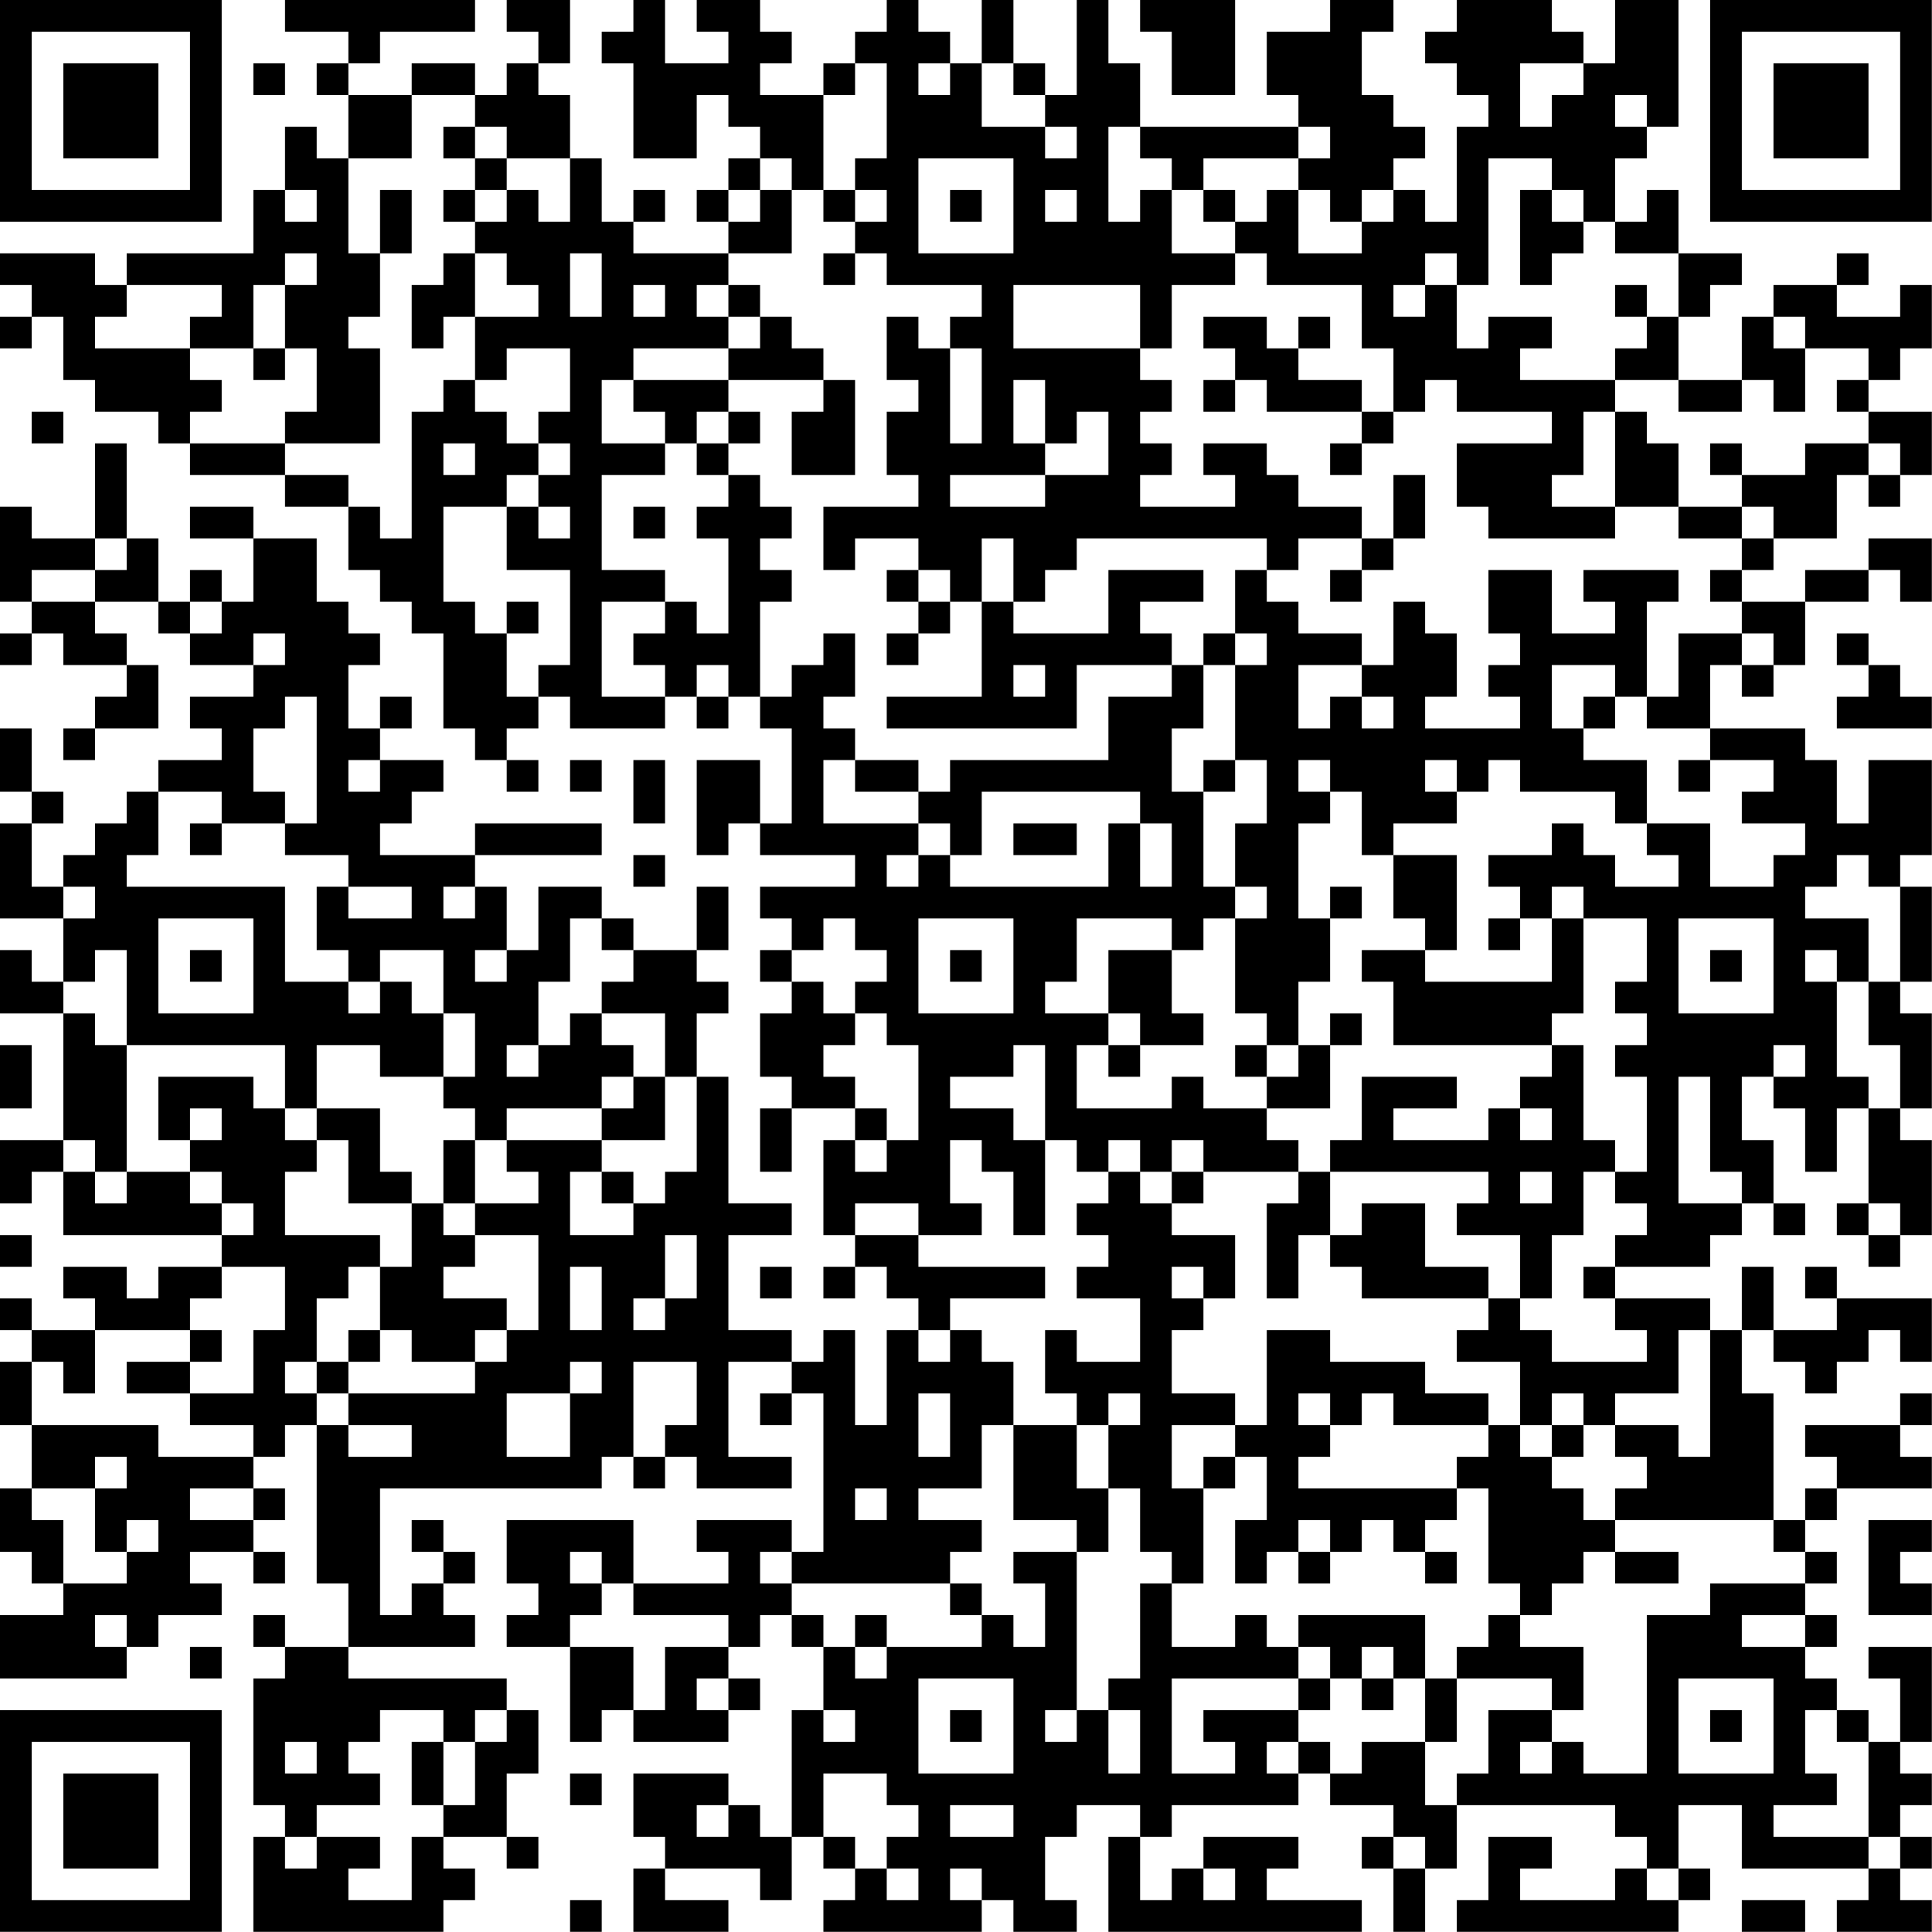 <?xml version="1.0" encoding="UTF-8"?>
<svg xmlns="http://www.w3.org/2000/svg" version="1.1" width="250" height="250" viewBox="0 0 250 250"><rect x="0" y="0" width="250" height="250" fill="#ffffff"/><g transform="scale(4.098)"><g transform="translate(0,0)"><path fill-rule="evenodd" d="M9 0L9 1L11 1L11 2L10 2L10 3L11 3L11 5L10 5L10 4L9 4L9 6L8 6L8 8L4 8L4 9L3 9L3 8L0 8L0 9L1 9L1 10L0 10L0 11L1 11L1 10L2 10L2 12L3 12L3 13L5 13L5 14L6 14L6 15L9 15L9 16L11 16L11 18L12 18L12 19L13 19L13 20L14 20L14 23L15 23L15 24L16 24L16 25L17 25L17 24L16 24L16 23L17 23L17 22L18 22L18 23L21 23L21 22L22 22L22 23L23 23L23 22L24 22L24 23L25 23L25 26L24 26L24 24L22 24L22 27L23 27L23 26L24 26L24 27L27 27L27 28L24 28L24 29L25 29L25 30L24 30L24 31L25 31L25 32L24 32L24 34L25 34L25 35L24 35L24 37L25 37L25 35L27 35L27 36L26 36L26 39L27 39L27 40L26 40L26 41L27 41L27 40L28 40L28 41L29 41L29 42L28 42L28 45L27 45L27 42L26 42L26 43L25 43L25 42L23 42L23 39L25 39L25 38L23 38L23 34L22 34L22 32L23 32L23 31L22 31L22 30L23 30L23 28L22 28L22 30L20 30L20 29L19 29L19 28L17 28L17 30L16 30L16 28L15 28L15 27L19 27L19 26L15 26L15 27L12 27L12 26L13 26L13 25L14 25L14 24L12 24L12 23L13 23L13 22L12 22L12 23L11 23L11 21L12 21L12 20L11 20L11 19L10 19L10 17L8 17L8 16L6 16L6 17L8 17L8 19L7 19L7 18L6 18L6 19L5 19L5 17L4 17L4 14L3 14L3 17L1 17L1 16L0 16L0 19L1 19L1 20L0 20L0 21L1 21L1 20L2 20L2 21L4 21L4 22L3 22L3 23L2 23L2 24L3 24L3 23L5 23L5 21L4 21L4 20L3 20L3 19L5 19L5 20L6 20L6 21L8 21L8 22L6 22L6 23L7 23L7 24L5 24L5 25L4 25L4 26L3 26L3 27L2 27L2 28L1 28L1 26L2 26L2 25L1 25L1 23L0 23L0 25L1 25L1 26L0 26L0 29L2 29L2 31L1 31L1 30L0 30L0 32L2 32L2 36L0 36L0 38L1 38L1 37L2 37L2 39L7 39L7 40L5 40L5 41L4 41L4 40L2 40L2 41L3 41L3 42L1 42L1 41L0 41L0 42L1 42L1 43L0 43L0 45L1 45L1 47L0 47L0 49L1 49L1 50L2 50L2 51L0 51L0 53L4 53L4 52L5 52L5 51L7 51L7 50L6 50L6 49L8 49L8 50L9 50L9 49L8 49L8 48L9 48L9 47L8 47L8 46L9 46L9 45L10 45L10 50L11 50L11 52L9 52L9 51L8 51L8 52L9 52L9 53L8 53L8 57L9 57L9 58L8 58L8 61L14 61L14 60L15 60L15 59L14 59L14 58L16 58L16 59L17 59L17 58L16 58L16 56L17 56L17 54L16 54L16 53L11 53L11 52L15 52L15 51L14 51L14 50L15 50L15 49L14 49L14 48L13 48L13 49L14 49L14 50L13 50L13 51L12 51L12 47L19 47L19 46L20 46L20 47L21 47L21 46L22 46L22 47L25 47L25 46L23 46L23 43L25 43L25 44L24 44L24 45L25 45L25 44L26 44L26 49L25 49L25 48L22 48L22 49L23 49L23 50L20 50L20 48L16 48L16 50L17 50L17 51L16 51L16 52L18 52L18 55L19 55L19 54L20 54L20 55L23 55L23 54L24 54L24 53L23 53L23 52L24 52L24 51L25 51L25 52L26 52L26 54L25 54L25 58L24 58L24 57L23 57L23 56L20 56L20 58L21 58L21 59L20 59L20 61L23 61L23 60L21 60L21 59L24 59L24 60L25 60L25 58L26 58L26 59L27 59L27 60L26 60L26 61L31 61L31 60L32 60L32 61L34 61L34 60L33 60L33 58L34 58L34 57L36 57L36 58L35 58L35 61L43 61L43 60L40 60L40 59L41 59L41 58L38 58L38 59L37 59L37 60L36 60L36 58L37 58L37 57L41 57L41 56L42 56L42 57L44 57L44 58L43 58L43 59L44 59L44 61L45 61L45 59L46 59L46 57L51 57L51 58L52 58L52 59L51 59L51 60L48 60L48 59L49 59L49 58L47 58L47 60L46 60L46 61L53 61L53 60L54 60L54 59L53 59L53 57L55 57L55 59L59 59L59 60L58 60L58 61L61 61L61 60L60 60L60 59L61 59L61 58L60 58L60 57L61 57L61 56L60 56L60 55L61 55L61 52L59 52L59 53L60 53L60 55L59 55L59 54L58 54L58 53L57 53L57 52L58 52L58 51L57 51L57 50L58 50L58 49L57 49L57 48L58 48L58 47L61 47L61 46L60 46L60 45L61 45L61 44L60 44L60 45L57 45L57 46L58 46L58 47L57 47L57 48L56 48L56 44L55 44L55 42L56 42L56 43L57 43L57 44L58 44L58 43L59 43L59 42L60 42L60 43L61 43L61 41L58 41L58 40L57 40L57 41L58 41L58 42L56 42L56 40L55 40L55 42L54 42L54 41L51 41L51 40L54 40L54 39L55 39L55 38L56 38L56 39L57 39L57 38L56 38L56 36L55 36L55 34L56 34L56 35L57 35L57 37L58 37L58 35L59 35L59 38L58 38L58 39L59 39L59 40L60 40L60 39L61 39L61 36L60 36L60 35L61 35L61 32L60 32L60 31L61 31L61 28L60 28L60 27L61 27L61 24L59 24L59 26L58 26L58 24L57 24L57 23L54 23L54 21L55 21L55 22L56 22L56 21L57 21L57 19L59 19L59 18L60 18L60 19L61 19L61 17L59 17L59 18L57 18L57 19L55 19L55 18L56 18L56 17L58 17L58 15L59 15L59 16L60 16L60 15L61 15L61 13L59 13L59 12L60 12L60 11L61 11L61 9L60 9L60 10L58 10L58 9L59 9L59 8L58 8L58 9L56 9L56 10L55 10L55 12L53 12L53 10L54 10L54 9L55 9L55 8L53 8L53 6L52 6L52 7L51 7L51 5L52 5L52 4L53 4L53 0L51 0L51 2L50 2L50 1L49 1L49 0L46 0L46 1L45 1L45 2L46 2L46 3L47 3L47 4L46 4L46 7L45 7L45 6L44 6L44 5L45 5L45 4L44 4L44 3L43 3L43 1L44 1L44 0L42 0L42 1L40 1L40 3L41 3L41 4L36 4L36 2L35 2L35 0L34 0L34 3L33 3L33 2L32 2L32 0L31 0L31 2L30 2L30 1L29 1L29 0L28 0L28 1L27 1L27 2L26 2L26 3L24 3L24 2L25 2L25 1L24 1L24 0L22 0L22 1L23 1L23 2L21 2L21 0L20 0L20 1L19 1L19 2L20 2L20 5L22 5L22 3L23 3L23 4L24 4L24 5L23 5L23 6L22 6L22 7L23 7L23 8L20 8L20 7L21 7L21 6L20 6L20 7L19 7L19 5L18 5L18 3L17 3L17 2L18 2L18 0L16 0L16 1L17 1L17 2L16 2L16 3L15 3L15 2L13 2L13 3L11 3L11 2L12 2L12 1L15 1L15 0ZM36 0L36 1L37 1L37 3L39 3L39 0ZM8 2L8 3L9 3L9 2ZM27 2L27 3L26 3L26 6L25 6L25 5L24 5L24 6L23 6L23 7L24 7L24 6L25 6L25 8L23 8L23 9L22 9L22 10L23 10L23 11L20 11L20 12L19 12L19 14L21 14L21 15L19 15L19 18L21 18L21 19L19 19L19 22L21 22L21 21L20 21L20 20L21 20L21 19L22 19L22 20L23 20L23 17L22 17L22 16L23 16L23 15L24 15L24 16L25 16L25 17L24 17L24 18L25 18L25 19L24 19L24 22L25 22L25 21L26 21L26 20L27 20L27 22L26 22L26 23L27 23L27 24L26 24L26 26L29 26L29 27L28 27L28 28L29 28L29 27L30 27L30 28L35 28L35 26L36 26L36 28L37 28L37 26L36 26L36 25L31 25L31 27L30 27L30 26L29 26L29 25L30 25L30 24L35 24L35 22L37 22L37 21L38 21L38 23L37 23L37 25L38 25L38 28L39 28L39 29L38 29L38 30L37 30L37 29L34 29L34 31L33 31L33 32L35 32L35 33L34 33L34 35L37 35L37 34L38 34L38 35L40 35L40 36L41 36L41 37L38 37L38 36L37 36L37 37L36 37L36 36L35 36L35 37L34 37L34 36L33 36L33 33L32 33L32 34L30 34L30 35L32 35L32 36L33 36L33 39L32 39L32 37L31 37L31 36L30 36L30 38L31 38L31 39L29 39L29 38L27 38L27 39L29 39L29 40L33 40L33 41L30 41L30 42L29 42L29 43L30 43L30 42L31 42L31 43L32 43L32 45L31 45L31 47L29 47L29 48L31 48L31 49L30 49L30 50L25 50L25 49L24 49L24 50L25 50L25 51L26 51L26 52L27 52L27 53L28 53L28 52L31 52L31 51L32 51L32 52L33 52L33 50L32 50L32 49L34 49L34 54L33 54L33 55L34 55L34 54L35 54L35 56L36 56L36 54L35 54L35 53L36 53L36 50L37 50L37 52L39 52L39 51L40 51L40 52L41 52L41 53L37 53L37 56L39 56L39 55L38 55L38 54L41 54L41 55L40 55L40 56L41 56L41 55L42 55L42 56L43 56L43 55L45 55L45 57L46 57L46 56L47 56L47 54L49 54L49 55L48 55L48 56L49 56L49 55L50 55L50 56L52 56L52 51L54 51L54 50L57 50L57 49L56 49L56 48L51 48L51 47L52 47L52 46L51 46L51 45L53 45L53 46L54 46L54 42L53 42L53 44L51 44L51 45L50 45L50 44L49 44L49 45L48 45L48 43L46 43L46 42L47 42L47 41L48 41L48 42L49 42L49 43L52 43L52 42L51 42L51 41L50 41L50 40L51 40L51 39L52 39L52 38L51 38L51 37L52 37L52 34L51 34L51 33L52 33L52 32L51 32L51 31L52 31L52 29L50 29L50 28L49 28L49 29L48 29L48 28L47 28L47 27L49 27L49 26L50 26L50 27L51 27L51 28L53 28L53 27L52 27L52 26L54 26L54 28L56 28L56 27L57 27L57 26L55 26L55 25L56 25L56 24L54 24L54 23L52 23L52 22L53 22L53 20L55 20L55 21L56 21L56 20L55 20L55 19L54 19L54 18L55 18L55 17L56 17L56 16L55 16L55 15L57 15L57 14L59 14L59 15L60 15L60 14L59 14L59 13L58 13L58 12L59 12L59 11L57 11L57 10L56 10L56 11L57 11L57 13L56 13L56 12L55 12L55 13L53 13L53 12L51 12L51 11L52 11L52 10L53 10L53 8L51 8L51 7L50 7L50 6L49 6L49 5L47 5L47 9L46 9L46 8L45 8L45 9L44 9L44 10L45 10L45 9L46 9L46 11L47 11L47 10L49 10L49 11L48 11L48 12L51 12L51 13L50 13L50 15L49 15L49 16L51 16L51 17L47 17L47 16L46 16L46 14L49 14L49 13L46 13L46 12L45 12L45 13L44 13L44 11L43 11L43 9L40 9L40 8L39 8L39 7L40 7L40 6L41 6L41 8L43 8L43 7L44 7L44 6L43 6L43 7L42 7L42 6L41 6L41 5L42 5L42 4L41 4L41 5L38 5L38 6L37 6L37 5L36 5L36 4L35 4L35 7L36 7L36 6L37 6L37 8L39 8L39 9L37 9L37 11L36 11L36 9L32 9L32 11L36 11L36 12L37 12L37 13L36 13L36 14L37 14L37 15L36 15L36 16L39 16L39 15L38 15L38 14L40 14L40 15L41 15L41 16L43 16L43 17L41 17L41 18L40 18L40 17L34 17L34 18L33 18L33 19L32 19L32 17L31 17L31 19L30 19L30 18L29 18L29 17L27 17L27 18L26 18L26 16L29 16L29 15L28 15L28 13L29 13L29 12L28 12L28 10L29 10L29 11L30 11L30 14L31 14L31 11L30 11L30 10L31 10L31 9L28 9L28 8L27 8L27 7L28 7L28 6L27 6L27 5L28 5L28 2ZM29 2L29 3L30 3L30 2ZM31 2L31 4L33 4L33 5L34 5L34 4L33 4L33 3L32 3L32 2ZM48 2L48 4L49 4L49 3L50 3L50 2ZM13 3L13 5L11 5L11 8L12 8L12 10L11 10L11 11L12 11L12 14L9 14L9 13L10 13L10 11L9 11L9 9L10 9L10 8L9 8L9 9L8 9L8 11L6 11L6 10L7 10L7 9L4 9L4 10L3 10L3 11L6 11L6 12L7 12L7 13L6 13L6 14L9 14L9 15L11 15L11 16L12 16L12 17L13 17L13 13L14 13L14 12L15 12L15 13L16 13L16 14L17 14L17 15L16 15L16 16L14 16L14 19L15 19L15 20L16 20L16 22L17 22L17 21L18 21L18 18L16 18L16 16L17 16L17 17L18 17L18 16L17 16L17 15L18 15L18 14L17 14L17 13L18 13L18 11L16 11L16 12L15 12L15 10L17 10L17 9L16 9L16 8L15 8L15 7L16 7L16 6L17 6L17 7L18 7L18 5L16 5L16 4L15 4L15 3ZM51 3L51 4L52 4L52 3ZM14 4L14 5L15 5L15 6L14 6L14 7L15 7L15 6L16 6L16 5L15 5L15 4ZM29 5L29 8L32 8L32 5ZM9 6L9 7L10 7L10 6ZM12 6L12 8L13 8L13 6ZM26 6L26 7L27 7L27 6ZM30 6L30 7L31 7L31 6ZM33 6L33 7L34 7L34 6ZM38 6L38 7L39 7L39 6ZM48 6L48 9L49 9L49 8L50 8L50 7L49 7L49 6ZM14 8L14 9L13 9L13 11L14 11L14 10L15 10L15 8ZM18 8L18 10L19 10L19 8ZM26 8L26 9L27 9L27 8ZM20 9L20 10L21 10L21 9ZM23 9L23 10L24 10L24 11L23 11L23 12L20 12L20 13L21 13L21 14L22 14L22 15L23 15L23 14L24 14L24 13L23 13L23 12L26 12L26 13L25 13L25 15L27 15L27 12L26 12L26 11L25 11L25 10L24 10L24 9ZM51 9L51 10L52 10L52 9ZM38 10L38 11L39 11L39 12L38 12L38 13L39 13L39 12L40 12L40 13L43 13L43 14L42 14L42 15L43 15L43 14L44 14L44 13L43 13L43 12L41 12L41 11L42 11L42 10L41 10L41 11L40 11L40 10ZM8 11L8 12L9 12L9 11ZM32 12L32 14L33 14L33 15L30 15L30 16L33 16L33 15L35 15L35 13L34 13L34 14L33 14L33 12ZM1 13L1 14L2 14L2 13ZM22 13L22 14L23 14L23 13ZM51 13L51 16L53 16L53 17L55 17L55 16L53 16L53 14L52 14L52 13ZM14 14L14 15L15 15L15 14ZM54 14L54 15L55 15L55 14ZM44 15L44 17L43 17L43 18L42 18L42 19L43 19L43 18L44 18L44 17L45 17L45 15ZM20 16L20 17L21 17L21 16ZM3 17L3 18L1 18L1 19L3 19L3 18L4 18L4 17ZM28 18L28 19L29 19L29 20L28 20L28 21L29 21L29 20L30 20L30 19L29 19L29 18ZM35 18L35 20L32 20L32 19L31 19L31 22L28 22L28 23L34 23L34 21L37 21L37 20L36 20L36 19L38 19L38 18ZM39 18L39 20L38 20L38 21L39 21L39 24L38 24L38 25L39 25L39 24L40 24L40 26L39 26L39 28L40 28L40 29L39 29L39 32L40 32L40 33L39 33L39 34L40 34L40 35L42 35L42 33L43 33L43 32L42 32L42 33L41 33L41 31L42 31L42 29L43 29L43 28L42 28L42 29L41 29L41 26L42 26L42 25L43 25L43 27L44 27L44 29L45 29L45 30L43 30L43 31L44 31L44 33L49 33L49 34L48 34L48 35L47 35L47 36L44 36L44 35L46 35L46 34L43 34L43 36L42 36L42 37L41 37L41 38L40 38L40 41L41 41L41 39L42 39L42 40L43 40L43 41L47 41L47 40L45 40L45 38L43 38L43 39L42 39L42 37L47 37L47 38L46 38L46 39L48 39L48 41L49 41L49 39L50 39L50 37L51 37L51 36L50 36L50 33L49 33L49 32L50 32L50 29L49 29L49 31L45 31L45 30L46 30L46 27L44 27L44 26L46 26L46 25L47 25L47 24L48 24L48 25L51 25L51 26L52 26L52 24L50 24L50 23L51 23L51 22L52 22L52 19L53 19L53 18L50 18L50 19L51 19L51 20L49 20L49 18L47 18L47 20L48 20L48 21L47 21L47 22L48 22L48 23L45 23L45 22L46 22L46 20L45 20L45 19L44 19L44 21L43 21L43 20L41 20L41 19L40 19L40 18ZM6 19L6 20L7 20L7 19ZM16 19L16 20L17 20L17 19ZM8 20L8 21L9 21L9 20ZM39 20L39 21L40 21L40 20ZM58 20L58 21L59 21L59 22L58 22L58 23L61 23L61 22L60 22L60 21L59 21L59 20ZM22 21L22 22L23 22L23 21ZM32 21L32 22L33 22L33 21ZM41 21L41 23L42 23L42 22L43 22L43 23L44 23L44 22L43 22L43 21ZM49 21L49 23L50 23L50 22L51 22L51 21ZM9 22L9 23L8 23L8 25L9 25L9 26L7 26L7 25L5 25L5 27L4 27L4 28L9 28L9 31L11 31L11 32L12 32L12 31L13 31L13 32L14 32L14 34L12 34L12 33L10 33L10 35L9 35L9 33L4 33L4 30L3 30L3 31L2 31L2 32L3 32L3 33L4 33L4 37L3 37L3 36L2 36L2 37L3 37L3 38L4 38L4 37L6 37L6 38L7 38L7 39L8 39L8 38L7 38L7 37L6 37L6 36L7 36L7 35L6 35L6 36L5 36L5 34L8 34L8 35L9 35L9 36L10 36L10 37L9 37L9 39L12 39L12 40L11 40L11 41L10 41L10 43L9 43L9 44L10 44L10 45L11 45L11 46L13 46L13 45L11 45L11 44L15 44L15 43L16 43L16 42L17 42L17 39L15 39L15 38L17 38L17 37L16 37L16 36L19 36L19 37L18 37L18 39L20 39L20 38L21 38L21 37L22 37L22 34L21 34L21 32L19 32L19 31L20 31L20 30L19 30L19 29L18 29L18 31L17 31L17 33L16 33L16 34L17 34L17 33L18 33L18 32L19 32L19 33L20 33L20 34L19 34L19 35L16 35L16 36L15 36L15 35L14 35L14 34L15 34L15 32L14 32L14 30L12 30L12 31L11 31L11 30L10 30L10 28L11 28L11 29L13 29L13 28L11 28L11 27L9 27L9 26L10 26L10 22ZM11 24L11 25L12 25L12 24ZM18 24L18 25L19 25L19 24ZM20 24L20 26L21 26L21 24ZM27 24L27 25L29 25L29 24ZM41 24L41 25L42 25L42 24ZM45 24L45 25L46 25L46 24ZM53 24L53 25L54 25L54 24ZM6 26L6 27L7 27L7 26ZM32 26L32 27L34 27L34 26ZM20 27L20 28L21 28L21 27ZM58 27L58 28L57 28L57 29L59 29L59 31L58 31L58 30L57 30L57 31L58 31L58 34L59 34L59 35L60 35L60 33L59 33L59 31L60 31L60 28L59 28L59 27ZM2 28L2 29L3 29L3 28ZM14 28L14 29L15 29L15 28ZM5 29L5 32L8 32L8 29ZM26 29L26 30L25 30L25 31L26 31L26 32L27 32L27 33L26 33L26 34L27 34L27 35L28 35L28 36L27 36L27 37L28 37L28 36L29 36L29 33L28 33L28 32L27 32L27 31L28 31L28 30L27 30L27 29ZM29 29L29 32L32 32L32 29ZM47 29L47 30L48 30L48 29ZM53 29L53 32L56 32L56 29ZM6 30L6 31L7 31L7 30ZM15 30L15 31L16 31L16 30ZM30 30L30 31L31 31L31 30ZM35 30L35 32L36 32L36 33L35 33L35 34L36 34L36 33L38 33L38 32L37 32L37 30ZM54 30L54 31L55 31L55 30ZM0 33L0 35L1 35L1 33ZM40 33L40 34L41 34L41 33ZM56 33L56 34L57 34L57 33ZM20 34L20 35L19 35L19 36L21 36L21 34ZM53 34L53 38L55 38L55 37L54 37L54 34ZM10 35L10 36L11 36L11 38L13 38L13 40L12 40L12 42L11 42L11 43L10 43L10 44L11 44L11 43L12 43L12 42L13 42L13 43L15 43L15 42L16 42L16 41L14 41L14 40L15 40L15 39L14 39L14 38L15 38L15 36L14 36L14 38L13 38L13 37L12 37L12 35ZM48 35L48 36L49 36L49 35ZM19 37L19 38L20 38L20 37ZM35 37L35 38L34 38L34 39L35 39L35 40L34 40L34 41L36 41L36 43L34 43L34 42L33 42L33 44L34 44L34 45L32 45L32 48L34 48L34 49L35 49L35 47L36 47L36 49L37 49L37 50L38 50L38 47L39 47L39 46L40 46L40 48L39 48L39 50L40 50L40 49L41 49L41 50L42 50L42 49L43 49L43 48L44 48L44 49L45 49L45 50L46 50L46 49L45 49L45 48L46 48L46 47L47 47L47 50L48 50L48 51L47 51L47 52L46 52L46 53L45 53L45 51L41 51L41 52L42 52L42 53L41 53L41 54L42 54L42 53L43 53L43 54L44 54L44 53L45 53L45 55L46 55L46 53L49 53L49 54L50 54L50 52L48 52L48 51L49 51L49 50L50 50L50 49L51 49L51 50L53 50L53 49L51 49L51 48L50 48L50 47L49 47L49 46L50 46L50 45L49 45L49 46L48 46L48 45L47 45L47 44L45 44L45 43L42 43L42 42L40 42L40 45L39 45L39 44L37 44L37 42L38 42L38 41L39 41L39 39L37 39L37 38L38 38L38 37L37 37L37 38L36 38L36 37ZM48 37L48 38L49 38L49 37ZM59 38L59 39L60 39L60 38ZM0 39L0 40L1 40L1 39ZM21 39L21 41L20 41L20 42L21 42L21 41L22 41L22 39ZM7 40L7 41L6 41L6 42L3 42L3 44L2 44L2 43L1 43L1 45L5 45L5 46L8 46L8 45L6 45L6 44L8 44L8 42L9 42L9 40ZM18 40L18 42L19 42L19 40ZM24 40L24 41L25 41L25 40ZM37 40L37 41L38 41L38 40ZM6 42L6 43L4 43L4 44L6 44L6 43L7 43L7 42ZM18 43L18 44L16 44L16 46L18 46L18 44L19 44L19 43ZM20 43L20 46L21 46L21 45L22 45L22 43ZM29 44L29 46L30 46L30 44ZM35 44L35 45L34 45L34 47L35 47L35 45L36 45L36 44ZM41 44L41 45L42 45L42 46L41 46L41 47L46 47L46 46L47 46L47 45L44 45L44 44L43 44L43 45L42 45L42 44ZM37 45L37 47L38 47L38 46L39 46L39 45ZM3 46L3 47L1 47L1 48L2 48L2 50L4 50L4 49L5 49L5 48L4 48L4 49L3 49L3 47L4 47L4 46ZM6 47L6 48L8 48L8 47ZM27 47L27 48L28 48L28 47ZM41 48L41 49L42 49L42 48ZM59 48L59 51L61 51L61 50L60 50L60 49L61 49L61 48ZM18 49L18 50L19 50L19 51L18 51L18 52L20 52L20 54L21 54L21 52L23 52L23 51L20 51L20 50L19 50L19 49ZM30 50L30 51L31 51L31 50ZM3 51L3 52L4 52L4 51ZM27 51L27 52L28 52L28 51ZM55 51L55 52L57 52L57 51ZM6 52L6 53L7 53L7 52ZM43 52L43 53L44 53L44 52ZM22 53L22 54L23 54L23 53ZM29 53L29 56L32 56L32 53ZM53 53L53 56L56 56L56 53ZM12 54L12 55L11 55L11 56L12 56L12 57L10 57L10 58L9 58L9 59L10 59L10 58L12 58L12 59L11 59L11 60L13 60L13 58L14 58L14 57L15 57L15 55L16 55L16 54L15 54L15 55L14 55L14 54ZM26 54L26 55L27 55L27 54ZM30 54L30 55L31 55L31 54ZM54 54L54 55L55 55L55 54ZM57 54L57 56L58 56L58 57L56 57L56 58L59 58L59 59L60 59L60 58L59 58L59 55L58 55L58 54ZM9 55L9 56L10 56L10 55ZM13 55L13 57L14 57L14 55ZM18 56L18 57L19 57L19 56ZM26 56L26 58L27 58L27 59L28 59L28 60L29 60L29 59L28 59L28 58L29 58L29 57L28 57L28 56ZM22 57L22 58L23 58L23 57ZM30 57L30 58L32 58L32 57ZM44 58L44 59L45 59L45 58ZM30 59L30 60L31 60L31 59ZM38 59L38 60L39 60L39 59ZM52 59L52 60L53 60L53 59ZM18 60L18 61L19 61L19 60ZM55 60L55 61L57 61L57 60ZM0 0L0 7L7 7L7 0ZM1 1L1 6L6 6L6 1ZM2 2L2 5L5 5L5 2ZM54 0L54 7L61 7L61 0ZM55 1L55 6L60 6L60 1ZM56 2L56 5L59 5L59 2ZM0 54L0 61L7 61L7 54ZM1 55L1 60L6 60L6 55ZM2 56L2 59L5 59L5 56Z" fill="#000000"/></g></g></svg>
